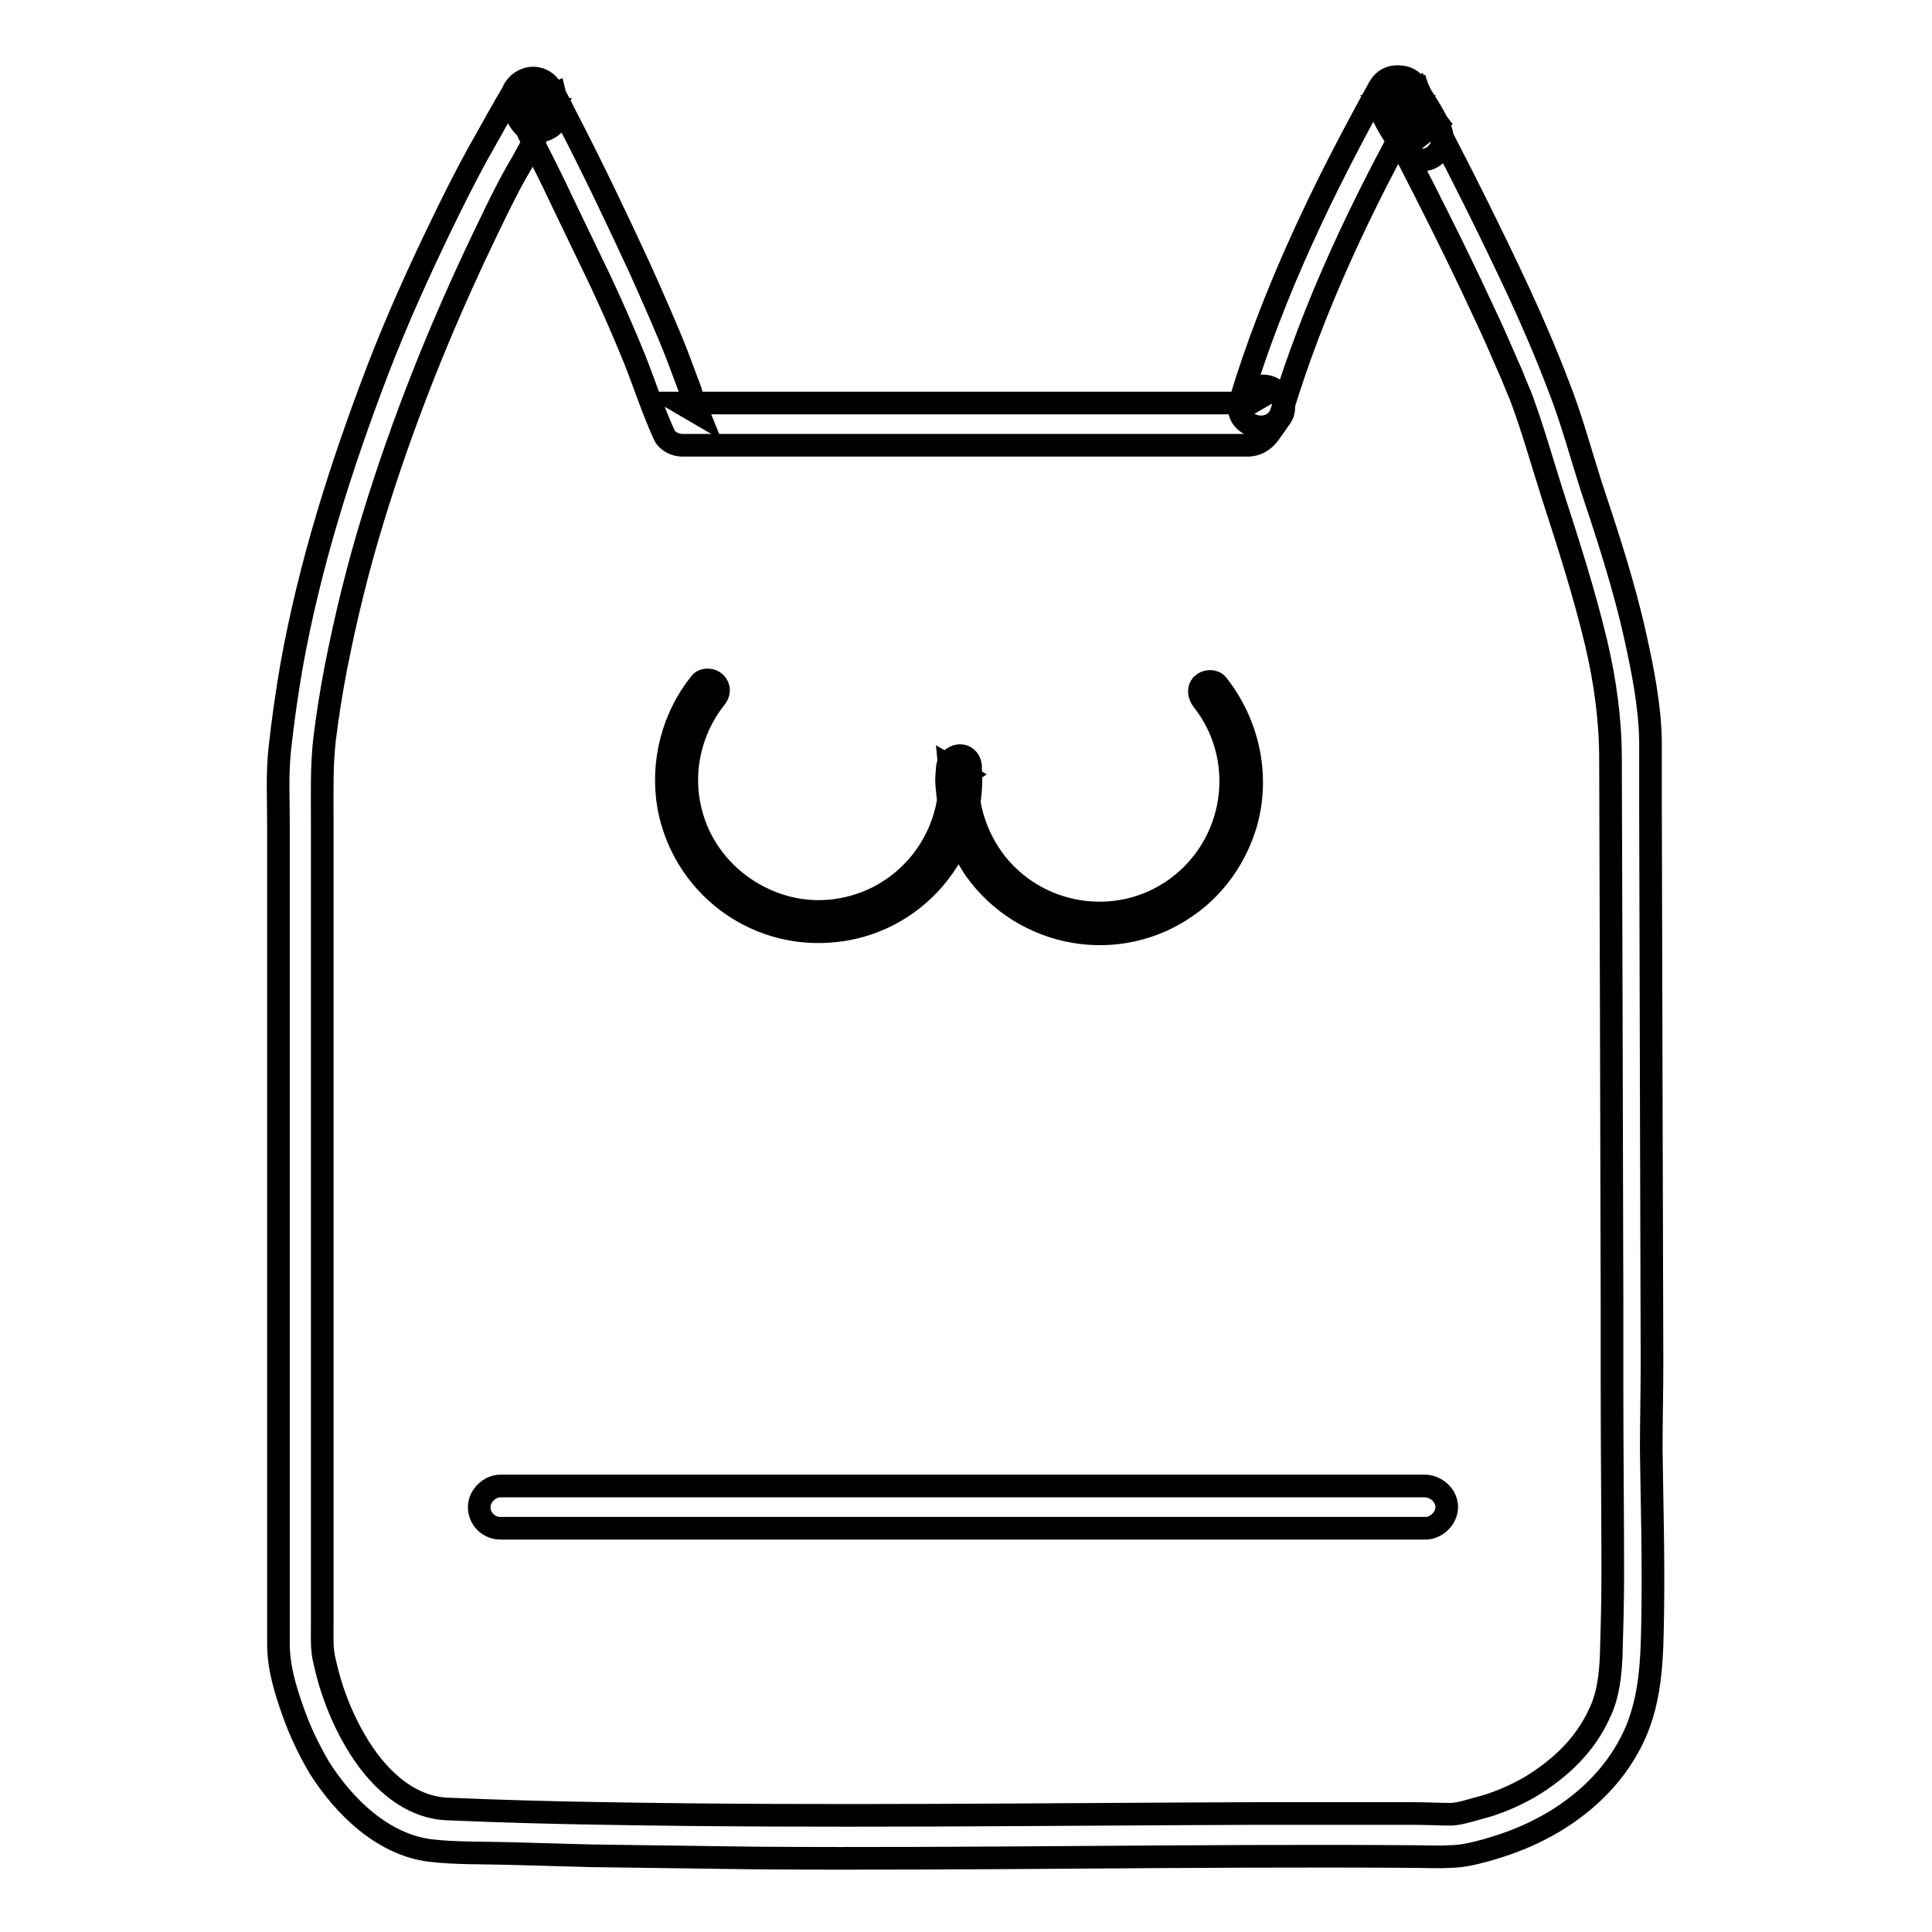 <?xml version="1.0" encoding="utf-8"?>
<!-- Svg Vector Icons : http://www.onlinewebfonts.com/icon -->
<!DOCTYPE svg PUBLIC "-//W3C//DTD SVG 1.1//EN" "http://www.w3.org/Graphics/SVG/1.1/DTD/svg11.dtd">
<svg version="1.1" xmlns="http://www.w3.org/2000/svg" xmlns:xlink="http://www.w3.org/1999/xlink" x="0px" y="0px" viewBox="0 0 256 256" enable-background="new 0 0 256 256" xml:space="preserve">
<g> <path stroke-width="3" fill-opacity="0" stroke="#000000"  d="M169.8,54.6c4.3-14.2,10.7-27.6,17.9-40.5h-4.8c1.1,1.8,2.3,3.6,3.2,5.5l4.3-3.4c-1-1.3-2-2.7-2.5-4.3 l-5.1,2.1l-0.1-0.3l5.1-2.1L188,12l-5.1,2.1c2.7,4.9,5.2,9.8,7.7,14.8c2,4,3.9,7.9,5.8,12c1,2.1,1.9,4.1,2.8,6.2 c0.4,0.9,0.6,1.4,1.1,2.5c0.4,1,0.8,2,1.2,2.9c1.6,4.3,2.8,8.6,4.2,13c2.1,6.5,4.2,13,5.8,19.7c1.2,5.1,1.9,10.2,1.9,15.4l0.1,32.5 l0.1,39.7l0,10.9c0,8.3,0.1,16.7,0.1,25c0,3.5-0.1,7-0.2,10.5c-0.1,2.7-0.4,5.4-1.5,7.7c-1.9,4.3-5.3,7.5-9.3,9.9 c-2.1,1.2-4.4,2.2-6.8,2.8c-1.1,0.3-2.3,0.7-3.5,0.8c-1.6,0-3.4-0.1-5.1-0.1c-7,0-14.1,0-21.1,0c-28.6,0.1-57.2,0.5-85.8,0 c-7-0.1-14.1-0.3-21.1-0.6c-5.4-0.2-9.6-4.5-12.2-9c-1.3-2.2-2.3-4.5-3.1-6.9c-0.4-1.2-0.7-2.4-1-3.7c-0.4-1.6-0.3-3.2-0.3-4.9 V108.8c0-3.6-0.1-7.2,0.3-10.8c0.4-3.2,0.9-6.4,1.5-9.5c1.3-6.6,2.9-13.2,4.9-19.7c3.9-12.8,8.9-25.3,14.7-37.4 c1.4-2.9,2.8-5.9,4.4-8.7c1.6-2.7,3-5.6,4.6-8.2h-4.8c0.1,0.2,0.3,0.5,0.4,0.8c0.1,0.2,0.1,0.2,0,0c-0.1-0.2-0.1-0.5-0.1-0.7 l1.4-2.4h0l3.4,0.4c0.2,0.2,0.3,0.7,0.2,0.2c-0.1-0.1-0.1-0.1,0-0.1c0.1,0.2,0,0.1-0.1-0.3l-5.1,2.1c0.7,1.2,1.3,2.4,1.9,3.7 c1.4,2.8,2.8,5.5,4.1,8.3c1.7,3.5,3.4,7.1,5.1,10.6c1.7,3.6,3.3,7.3,4.6,10.5c1.3,3.3,2.4,6.7,3.9,10c0.4,0.9,1.5,1.4,2.4,1.4h73.9 c0.4,0,0.8,0,1.2,0c1.4-0.1,2.3-0.9,3-2l1.2-1.7c0.9-1.2,0.2-3.1-1-3.8c-1.4-0.8-2.9-0.2-3.8,1l-1.6,2.3l2.4-1.4H90.2l2.4,1.4 c-0.2-0.5-0.5-1-0.7-1.5c-0.2-0.6,0.2,0.7,0-0.2c-0.1-0.4-0.3-0.9-0.4-1.3c-0.6-1.6-1.2-3.2-1.8-4.8c-1.5-3.8-3.2-7.6-4.9-11.4 c-3-6.5-6.1-13-9.4-19.4c-0.8-1.5-1.5-3.1-2.4-4.5c-0.7-1.2-2.2-1.7-3.5-1.1c-1.2,0.5-2.1,2-1.6,3.3c0.3,0.9,0.7,1.9,1.4,2.7 c0.9,0.9,2.3,1,3.4,0.4h0c0.8-0.4,1.5-1.5,1.4-2.4c-0.1-1-0.5-2-1.1-2.8c-1.1-1.8-3.7-1.8-4.8,0c-1.7,2.8-3.3,5.8-4.9,8.6 c-1.7,3.1-3.3,6.3-4.8,9.4c-3,6.2-5.9,12.6-8.4,19.1c-4.9,12.8-9.1,26-11.5,39.5c-0.6,3.5-1.1,7-1.5,10.6c-0.4,3.4-0.2,7-0.2,10.4 v108.5c0,3,0.9,6,1.9,8.8c0.9,2.6,2.1,5.1,3.5,7.5c3.3,5.2,8.4,10.2,14.7,11c3.4,0.4,7,0.3,10.5,0.4c3.6,0.1,7.2,0.2,10.8,0.3 c7.3,0.1,14.7,0.2,22,0.3c14.4,0.1,28.7,0,43.1-0.1c14.5-0.1,29.1-0.2,43.6-0.1c1.7,0,3.4,0.1,5.1,0c1.6,0,3.2-0.4,4.7-0.8 c2.5-0.7,5-1.6,7.3-2.8c4.7-2.4,9-6.1,11.6-10.8c3.2-5.6,3.2-11.8,3.3-18.1c0.1-7.1-0.1-14.3-0.2-21.4c0-3.8,0.1-7.7,0.1-11.5 l-0.1-35.6l-0.1-38.5c0-2.8,0-5.6,0-8.4c-0.1-4.6-1-9.2-2-13.7c-1.5-6.8-3.7-13.5-5.9-20.1c-1.4-4.4-2.6-8.9-4.3-13.2 c-1.6-4.2-3.4-8.4-5.3-12.5c-3.5-7.5-7.2-14.9-11-22.2c-0.8-1.6-1.7-3.2-2.5-4.8c-1.5-2.7-6.2-0.9-5.1,2.1c0.1,0.4,0.3,0.7,0.4,1 c0.8,1.1,2.1,1.7,3.5,1.1c1.3-0.5,2-2,1.6-3.3c-0.1-0.4-0.2-0.7-0.4-1c-1.5-2.7-6-0.9-5.1,2.1c0.8,2.6,2.3,4.7,3.9,6.8 c0.8,1.1,2.7,1,3.6,0.2c1.1-0.9,1.3-2.3,0.7-3.6c-0.9-2-2.1-3.7-3.2-5.5c-1.1-1.7-3.7-1.9-4.8,0c-7.4,13.3-14.1,27.2-18.5,41.8 C163.4,56.6,168.7,58,169.8,54.6z"/> <path stroke-width="3" fill-opacity="0" stroke="#000000"  d="M66.3,202.5h117.6c1.6,0,3.2,0,4.8,0h0.2c1.4,0,2.8-1.3,2.8-2.8c0-1.5-1.3-2.7-2.8-2.8H71.3 c-1.6,0-3.2,0-4.8,0h-0.2c-1.4,0-2.8,1.3-2.8,2.8C63.5,201.3,64.8,202.5,66.3,202.5z M159.3,92.7c6,7.5,4.7,18.5-2.8,24.5 s-18.5,4.7-24.5-2.8c-2.8-3.6-4.2-8.1-3.7-12.7l-0.7,1.2l0.3-0.2l-2.1-1.2c0.9,9.1-5.3,17.4-14.3,19c-8.6,1.6-17.4-3.9-19.8-12.3 c-1.6-5.4-0.4-11.3,3.1-15.7c0.5-0.6,0.6-1.4,0-2c-0.5-0.5-1.5-0.6-2,0c-3.7,4.6-5.2,10.6-4.2,16.4c1.9,10.2,11.1,17.3,21.4,16.5 c11.1-0.8,19.4-10.5,18.6-21.6c0-0.1,0-0.2,0-0.3c-0.1-1.1-1.1-1.7-2.1-1.2c-0.8,0.4-1,1-1,1.9c-0.1,0.7-0.1,1.5,0,2.3 c0.1,1.3,0.3,2.6,0.6,3.9c0.6,2.4,1.7,4.7,3.1,6.8c6.5,9.1,19.1,11.3,28.2,4.8c3.7-2.6,6.4-6.5,7.7-10.9c1.8-6.4,0.3-13.2-3.8-18.4 c-0.5-0.6-1.5-0.5-2,0C158.7,91.3,158.9,92.1,159.3,92.7L159.3,92.7z"/></g>
</svg>